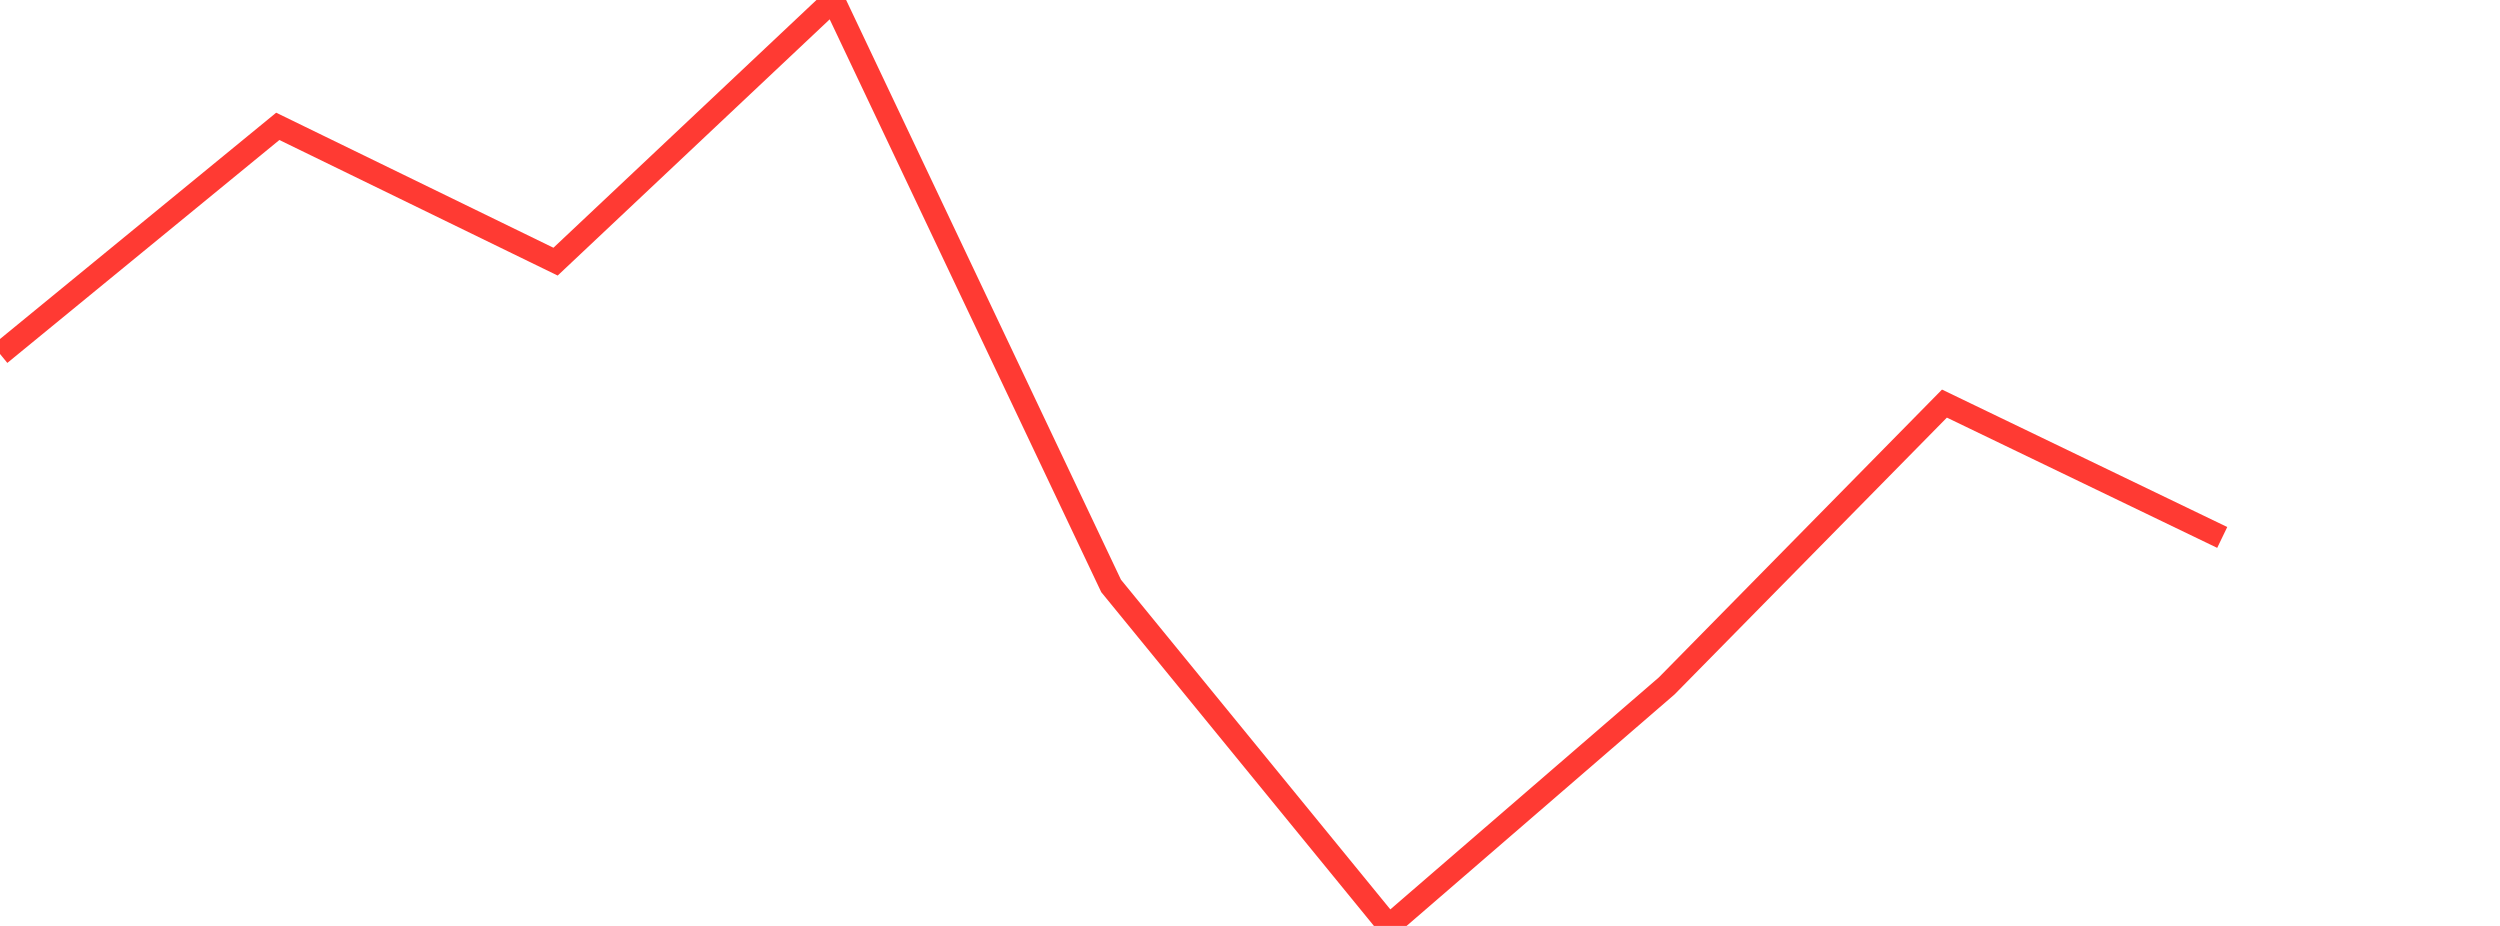 <?xml version="1.0" standalone="no"?>
<!DOCTYPE svg PUBLIC "-//W3C//DTD SVG 1.1//EN" "http://www.w3.org/Graphics/SVG/1.1/DTD/svg11.dtd">

<svg width="135" height="50" viewBox="0 0 135 50" preserveAspectRatio="none" 
  xmlns="http://www.w3.org/2000/svg"
  xmlns:xlink="http://www.w3.org/1999/xlink">


<polyline points="0.0, 19.114 15.0, 6.823 30.0, 14.129 45.0, 0.0 60.0, 31.64 75.0, 50.0 90.0, 37.041 105.0, 21.794 120.0, 29.022" fill="none" stroke="#ff3a33" stroke-width="1.25"/>

</svg>